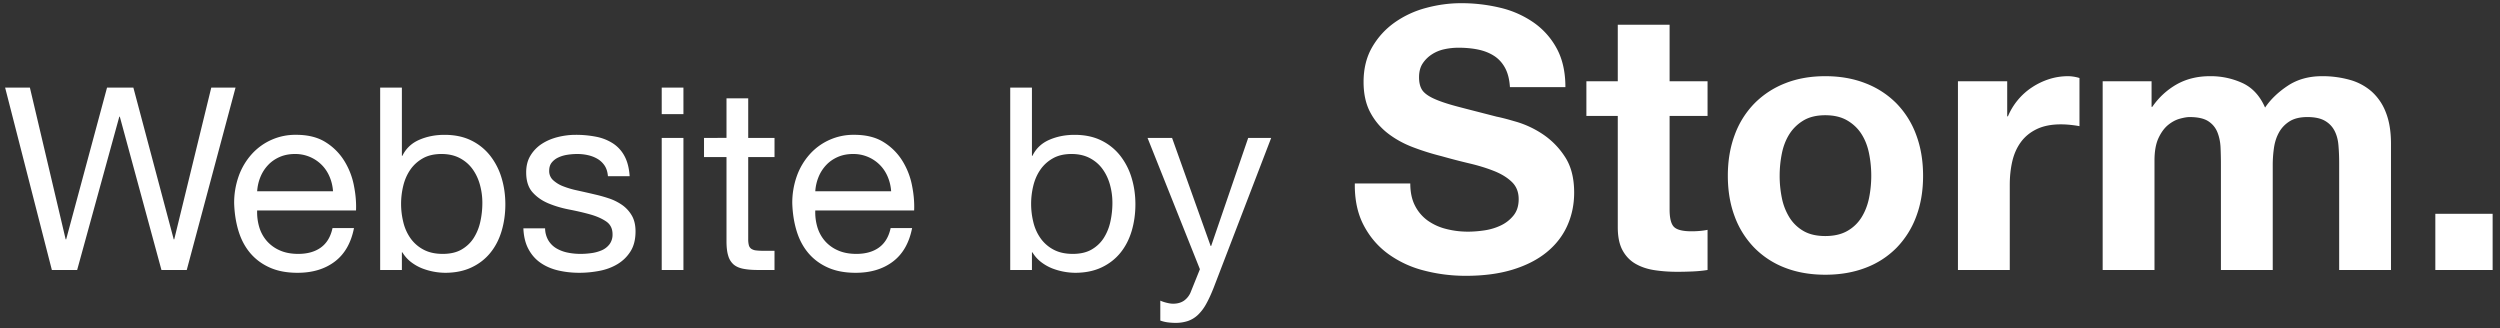 <svg width="137" height="18" viewBox="0 0 137 18" xmlns="http://www.w3.org/2000/svg"><rect x="0" y="0" width="137" height="18" fill="#333333" stroke="none"/><path d="M10.234 14.795l2.674-9.996h-1.33l-2.03 8.316H9.52L7.308 4.799H5.866l-2.24 8.316h-.028l-1.96-8.316H.28l2.562 9.996h1.386l2.31-8.4h.028l2.282 8.4h1.386zm8.016-4.312h-4.158c.019-.28.08-.544.182-.791a2.11 2.11 0 01.42-.651c.177-.187.39-.334.637-.441.247-.107.525-.161.833-.161a2.036 2.036 0 011.463.595c.182.182.327.399.434.65.107.253.17.519.189.799zm1.148 2.016h-1.176c-.103.476-.315.83-.637 1.064-.322.233-.735.35-1.24.35-.391 0-.732-.065-1.021-.196a2.003 2.003 0 01-.714-.525 2.045 2.045 0 01-.406-.756 2.873 2.873 0 01-.112-.903h5.418c.019-.439-.021-.9-.12-1.386a4.012 4.012 0 00-.531-1.344 3.17 3.17 0 00-1.022-1.015c-.425-.266-.96-.4-1.603-.4a3.208 3.208 0 00-2.443 1.064 3.614 3.614 0 00-.707 1.19 4.355 4.355 0 00-.252 1.513c.019.55.1 1.06.245 1.526.145.467.362.868.65 1.204.29.336.647.597 1.072.784.425.187.926.28 1.505.28.821 0 1.503-.205 2.044-.616.541-.41.891-1.022 1.05-1.834zm1.435-7.7v9.996h1.19v-.966h.028c.131.215.292.394.483.539.192.145.395.259.61.343a3.576 3.576 0 001.246.238c.55 0 1.033-.098 1.448-.294.416-.196.761-.464 1.036-.805.276-.34.481-.74.616-1.197.136-.457.203-.943.203-1.456s-.07-.999-.21-1.456a3.68 3.68 0 00-.623-1.211 2.976 2.976 0 00-1.036-.833c-.415-.205-.903-.308-1.463-.308-.504 0-.966.09-1.386.273-.42.182-.728.474-.924.875h-.028V4.799h-1.19zm5.6 6.314c0 .355-.037.7-.112 1.036a2.74 2.74 0 01-.364.896c-.168.261-.39.471-.665.63-.275.159-.618.238-1.029.238-.41 0-.76-.077-1.05-.231a2.038 2.038 0 01-.707-.61 2.546 2.546 0 01-.399-.874 4.197 4.197 0 01-.007-2.023c.08-.327.208-.618.385-.875.178-.257.406-.464.686-.623.28-.159.621-.238 1.022-.238.383 0 .717.075 1.001.224.285.15.518.35.7.602.182.252.318.539.406.86a3.7 3.7 0 01.133.988zm3.438 1.4h-1.19c.018.448.112.828.28 1.14.168.314.392.566.672.757.28.191.602.329.966.413.364.084.746.126 1.148.126.364 0 .73-.035 1.099-.105.368-.07.7-.194.994-.371.294-.177.532-.41.714-.7.182-.29.273-.653.273-1.092 0-.345-.068-.635-.203-.868a1.812 1.812 0 00-.532-.581 2.853 2.853 0 00-.756-.371 8.849 8.849 0 00-.579-.168l-.296-.07c-.28-.065-.56-.128-.84-.19a4.846 4.846 0 01-.756-.223 1.732 1.732 0 01-.553-.336.67.67 0 01-.217-.511c0-.187.046-.338.14-.455a1 1 0 01.364-.28c.149-.07.315-.12.497-.147a3.54 3.54 0 01.539-.042c.196 0 .39.02.58.063.192.042.367.11.526.203.158.093.289.217.392.37.102.155.163.349.182.582h1.19c-.028-.439-.122-.805-.28-1.1a1.884 1.884 0 00-.637-.7 2.623 2.623 0 00-.917-.363 5.715 5.715 0 00-1.134-.105c-.318 0-.637.04-.96.119-.321.08-.61.2-.867.364a2.003 2.003 0 00-.63.637c-.164.261-.245.574-.245.938 0 .467.116.83.35 1.092.233.261.525.464.875.609.35.145.73.257 1.14.336.411.08.792.168 1.142.266.35.098.641.226.875.385.233.159.35.392.35.7a.877.877 0 01-.168.553 1.065 1.065 0 01-.427.329 2.156 2.156 0 01-.567.154 4.357 4.357 0 01-.588.042c-.243 0-.479-.023-.707-.07a1.984 1.984 0 01-.616-.231 1.266 1.266 0 01-.441-.434 1.34 1.34 0 01-.182-.665zm7.581-6.258V4.799h-1.19v1.456h1.19zm-1.19 1.302v7.238h1.19V7.557h-1.19zm4.74 0v-2.17h-1.19v2.17H38.58v1.05h1.232v4.606c0 .336.032.607.098.812a.987.987 0 00.3.476c.136.112.313.189.533.23.219.043.483.064.79.064h.91v-1.05h-.545c-.187 0-.339-.007-.455-.021a.588.588 0 01-.273-.091.346.346 0 01-.133-.196 1.299 1.299 0 01-.035-.336V8.607h1.442v-1.05h-1.442zm7.833 2.926h-4.158c.019-.28.08-.544.182-.791a2.11 2.11 0 01.42-.651c.177-.187.39-.334.637-.441.247-.107.525-.161.833-.161a2.036 2.036 0 011.463.595c.182.182.327.399.434.65.107.253.17.519.189.799zm1.148 2.016h-1.176c-.103.476-.315.83-.637 1.064-.322.233-.735.35-1.24.35-.391 0-.732-.065-1.021-.196a2.003 2.003 0 01-.714-.525 2.045 2.045 0 01-.406-.756 2.873 2.873 0 01-.112-.903h5.418c.019-.439-.021-.9-.12-1.386a4.012 4.012 0 00-.531-1.344 3.17 3.17 0 00-1.022-1.015c-.425-.266-.96-.4-1.603-.4a3.208 3.208 0 00-2.443 1.064 3.614 3.614 0 00-.707 1.19 4.355 4.355 0 00-.252 1.513c.019.55.1 1.06.245 1.526.145.467.362.868.65 1.204.29.336.647.597 1.072.784.425.187.926.28 1.505.28.821 0 1.503-.205 2.044-.616.541-.41.891-1.022 1.05-1.834zm5.377-7.7v9.996h1.19v-.966h.028c.13.215.291.394.483.539.191.145.394.259.609.343a3.576 3.576 0 001.246.238c.55 0 1.033-.098 1.449-.294.415-.196.76-.464 1.036-.805.275-.34.48-.74.616-1.197.135-.457.203-.943.203-1.456s-.07-.999-.21-1.456a3.68 3.68 0 00-.623-1.211 2.976 2.976 0 00-1.036-.833c-.416-.205-.903-.308-1.463-.308-.504 0-.966.09-1.386.273-.42.182-.728.474-.924.875h-.028V4.799h-1.19zm5.6 6.314c0 .355-.038.7-.112 1.036a2.74 2.74 0 01-.364.896c-.168.261-.39.471-.665.63-.276.159-.619.238-1.03.238-.41 0-.76-.077-1.05-.231a2.038 2.038 0 01-.706-.61 2.546 2.546 0 01-.4-.874 4.197 4.197 0 01-.007-2.023c.08-.327.208-.618.386-.875.177-.257.406-.464.686-.623.28-.159.62-.238 1.022-.238.382 0 .716.075 1 .224.285.15.519.35.7.602.183.252.318.539.407.86a3.7 3.7 0 01.133.988zm5.551 4.648c-.14.355-.277.653-.413.896a2.45 2.45 0 01-.448.595 1.52 1.52 0 01-.546.336 2.1 2.1 0 01-.693.105c-.14 0-.28-.01-.42-.028a1.983 1.983 0 01-.406-.098v-1.092c.103.047.222.086.357.119.136.033.25.049.343.049.243 0 .446-.058.61-.175a1.07 1.07 0 00.37-.497l.49-1.218-2.87-7.196h1.344l2.114 5.922h.028l2.03-5.922h1.26l-3.15 8.204zm10.773-5.706h-3.04c-.013.88.147 1.64.48 2.28.333.64.783 1.167 1.35 1.58a5.76 5.76 0 001.96.91c.74.193 1.503.29 2.29.29.973 0 1.83-.113 2.57-.34.74-.227 1.36-.543 1.86-.95.5-.407.877-.89 1.13-1.45.253-.56.38-1.167.38-1.82 0-.8-.17-1.457-.51-1.97a4.26 4.26 0 00-1.21-1.23 5.32 5.32 0 00-1.41-.67l-.439-.126c-.27-.074-.493-.129-.671-.164l-1.723-.443-.447-.117c-.553-.147-.987-.293-1.3-.44-.313-.147-.523-.307-.63-.48-.107-.173-.16-.4-.16-.68 0-.307.067-.56.2-.76.133-.2.303-.367.51-.5.207-.133.437-.227.69-.28a3.68 3.68 0 01.76-.08c.387 0 .743.033 1.07.1.327.067.617.18.87.34.253.16.457.38.61.66.153.28.243.633.27 1.06h3.04c0-.827-.157-1.53-.47-2.11a4.098 4.098 0 00-1.27-1.43 5.363 5.363 0 00-1.83-.81 9.085 9.085 0 00-2.15-.25c-.64 0-1.28.087-1.92.26a5.36 5.36 0 00-1.72.8c-.507.36-.917.81-1.23 1.35-.313.54-.47 1.176-.47 1.91 0 .653.123 1.21.37 1.67.247.46.57.843.97 1.15.4.307.853.557 1.36.75.507.193 1.027.357 1.56.49.52.147 1.033.28 1.54.4.507.12.96.26 1.36.42.4.16.723.36.97.6s.37.553.37.94c0 .36-.093.657-.28.89-.187.233-.42.417-.7.55-.28.133-.58.223-.9.27-.32.047-.62.07-.9.07-.413 0-.813-.05-1.2-.15a2.987 2.987 0 01-1.01-.46 2.272 2.272 0 01-.69-.81c-.173-.333-.26-.74-.26-1.22zm14.21-5.6v-3.1h-2.84v3.1h-1.72v1.9h1.72v6.1c0 .52.087.94.26 1.26.174.32.41.567.71.74.3.173.647.29 1.04.35.394.06.81.09 1.25.09.28 0 .567-.007.86-.02.294-.013.56-.04.8-.08v-2.2a3.977 3.977 0 01-.42.06c-.146.013-.3.02-.46.02-.48 0-.8-.08-.96-.24-.16-.16-.24-.48-.24-.96v-5.12h2.08v-1.9h-2.08zm6.031 5.18c0-.413.04-.82.12-1.22.08-.4.217-.753.41-1.06.194-.307.45-.557.77-.75.32-.193.72-.29 1.2-.29s.884.097 1.21.29c.327.193.587.443.78.75.194.307.33.66.41 1.06a6.206 6.206 0 010 2.43c-.08.393-.216.747-.41 1.06a2.159 2.159 0 01-.78.75c-.326.187-.73.28-1.21.28s-.88-.093-1.2-.28a2.184 2.184 0 01-.77-.75 3.223 3.223 0 01-.41-1.06 6.056 6.056 0 01-.12-1.21zm-2.84 0c0 .827.127 1.573.38 2.24a4.86 4.86 0 001.08 1.71 4.724 4.724 0 001.68 1.09c.654.253 1.387.38 2.2.38.814 0 1.55-.127 2.21-.38a4.707 4.707 0 001.69-1.09 4.86 4.86 0 001.08-1.71c.254-.667.38-1.413.38-2.24 0-.827-.126-1.577-.38-2.25a4.842 4.842 0 00-1.08-1.72 4.82 4.82 0 00-1.69-1.1c-.66-.26-1.396-.39-2.21-.39-.813 0-1.546.13-2.2.39a4.84 4.84 0 00-1.68 1.1 4.842 4.842 0 00-1.08 1.72c-.253.673-.38 1.423-.38 2.25zm12.61-5.18v10.34h2.84v-4.66c0-.467.047-.9.14-1.3.094-.4.25-.75.47-1.05.22-.3.51-.537.87-.71.36-.173.8-.26 1.32-.26.174 0 .354.01.54.03.187.02.347.043.48.07v-2.64a2.215 2.215 0 00-.62-.1c-.36 0-.706.053-1.04.16a3.811 3.811 0 00-.94.45 3.538 3.538 0 00-1.32 1.59h-.04v-1.92h-2.7zm7.931 0v10.34h2.84v-6c0-.507.074-.917.22-1.23.147-.313.324-.553.53-.72.207-.167.42-.28.64-.34.22-.06.397-.09.53-.09.454 0 .797.077 1.03.23.234.153.4.357.5.61.1.253.157.53.17.83.014.3.02.603.02.91v5.8h2.84v-5.76c0-.32.024-.637.07-.95.047-.313.14-.593.28-.84s.334-.447.58-.6c.247-.153.57-.23.97-.23s.717.067.95.2c.234.133.41.313.53.54.12.227.194.493.22.8.027.307.04.633.04.98v5.86h2.84v-6.92c0-.667-.093-1.237-.28-1.71a2.932 2.932 0 00-.78-1.15 3.06 3.06 0 00-1.2-.64 5.515 5.515 0 00-1.52-.2c-.72 0-1.343.173-1.87.52-.526.347-.943.747-1.25 1.2-.28-.64-.69-1.087-1.23-1.34a4.162 4.162 0 00-1.79-.38c-.68 0-1.283.147-1.81.44a4.044 4.044 0 00-1.35 1.24h-.04v-1.4h-2.68zm18.23 7.26h3.14v3.08h-3.14v-3.08z" fill="#FFF" fill-rule="nonzero"/></svg>